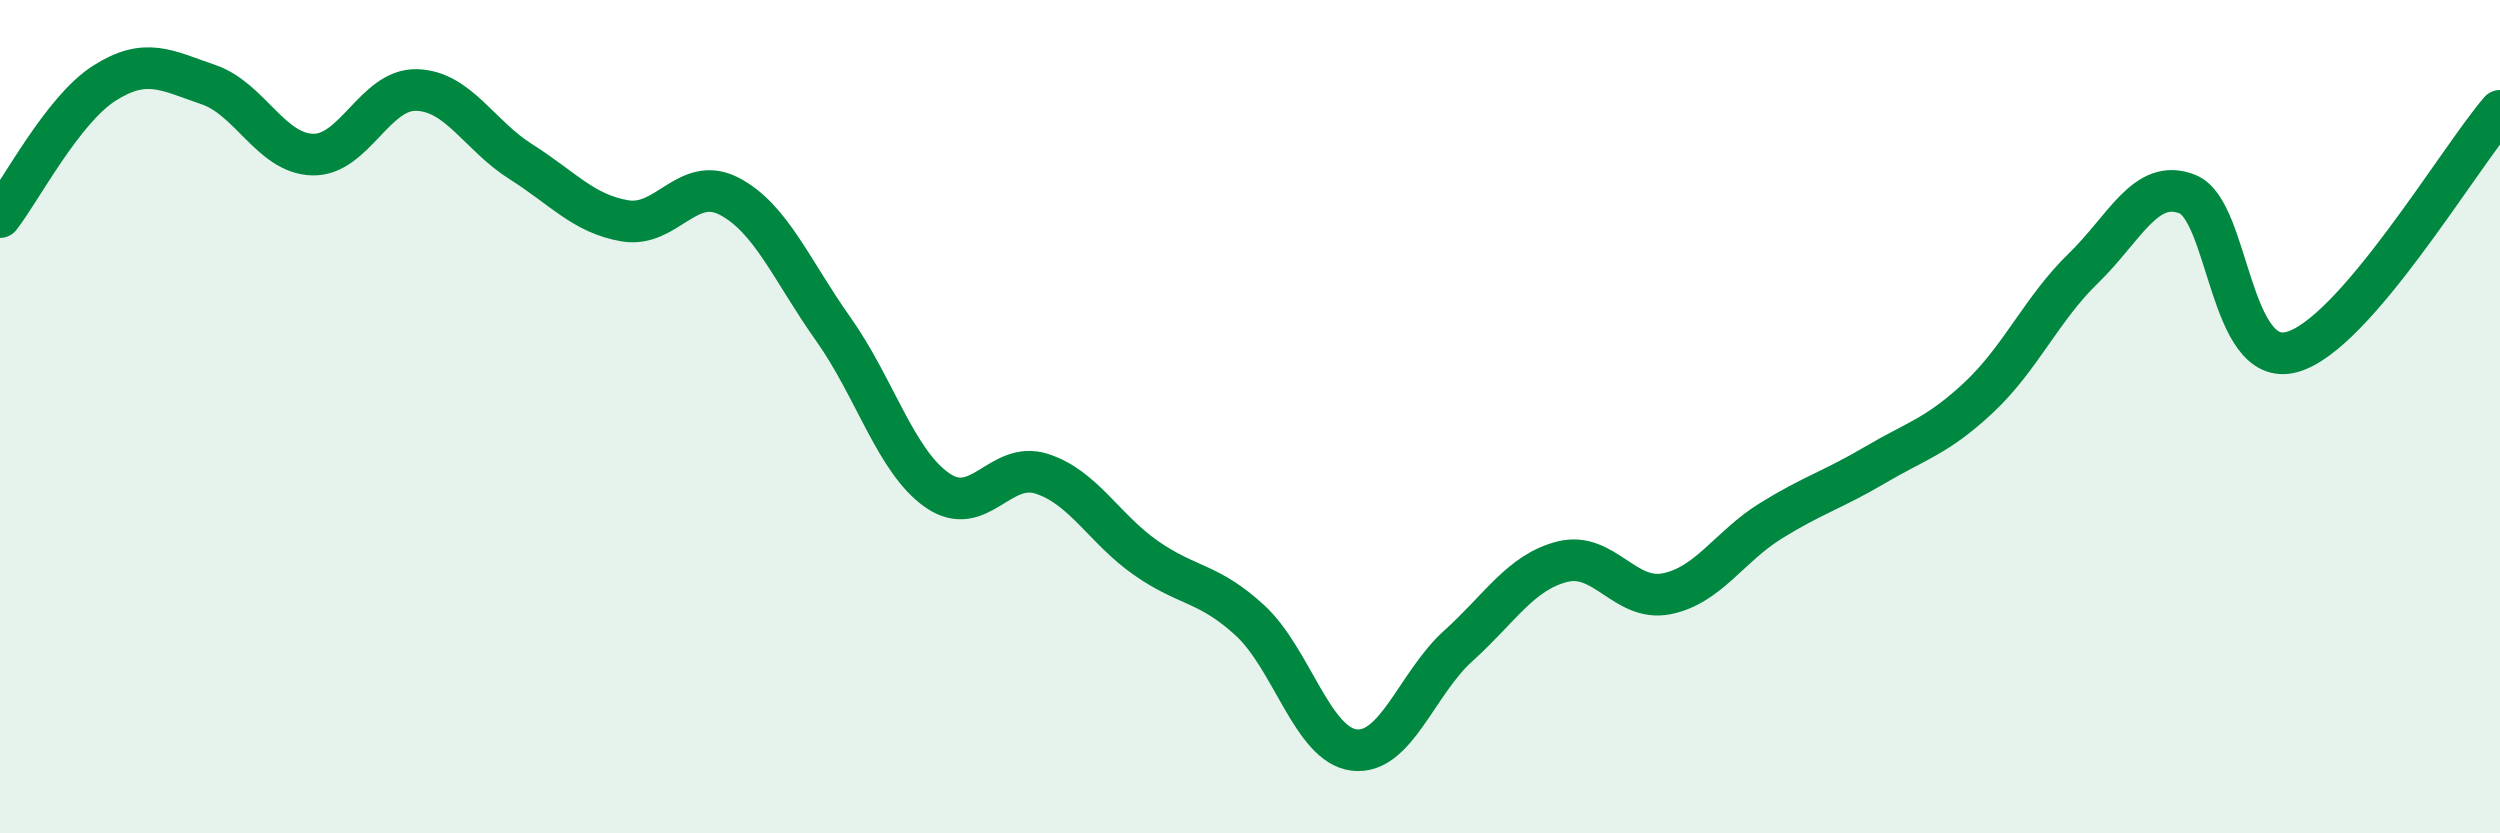 
    <svg width="60" height="20" viewBox="0 0 60 20" xmlns="http://www.w3.org/2000/svg">
      <path
        d="M 0,5.21 C 0.5,4.57 1.5,2.64 2.5,2 C 3.5,1.36 4,1.69 5,2.03 C 6,2.37 6.5,3.68 7.5,3.71 C 8.5,3.74 9,2.13 10,2.16 C 11,2.19 11.5,3.25 12.5,3.88 C 13.5,4.51 14,5.13 15,5.3 C 16,5.47 16.5,4.19 17.5,4.71 C 18.5,5.23 19,6.49 20,7.9 C 21,9.31 21.5,11.08 22.5,11.77 C 23.5,12.46 24,11.05 25,11.37 C 26,11.69 26.5,12.69 27.5,13.39 C 28.5,14.09 29,13.97 30,14.89 C 31,15.81 31.5,17.88 32.5,18 C 33.5,18.12 34,16.4 35,15.5 C 36,14.6 36.5,13.73 37.5,13.48 C 38.5,13.23 39,14.45 40,14.25 C 41,14.05 41.5,13.12 42.5,12.5 C 43.5,11.88 44,11.75 45,11.16 C 46,10.57 46.5,10.47 47.5,9.53 C 48.5,8.59 49,7.41 50,6.44 C 51,5.47 51.5,4.26 52.5,4.66 C 53.5,5.06 53.5,8.85 55,8.45 C 56.5,8.05 59,3.82 60,2.66L60 20L0 20Z"
        fill="#008740"
        opacity="0.1"
        stroke-linecap="round"
        stroke-linejoin="round"
      />
      <path
        d="M 0,5.21 C 0.5,4.57 1.5,2.64 2.5,2 C 3.5,1.36 4,1.69 5,2.03 C 6,2.37 6.5,3.68 7.5,3.71 C 8.5,3.74 9,2.13 10,2.16 C 11,2.19 11.5,3.25 12.5,3.88 C 13.5,4.51 14,5.13 15,5.3 C 16,5.47 16.5,4.19 17.5,4.71 C 18.5,5.23 19,6.49 20,7.9 C 21,9.31 21.5,11.08 22.5,11.77 C 23.5,12.46 24,11.05 25,11.37 C 26,11.69 26.5,12.69 27.5,13.39 C 28.5,14.09 29,13.97 30,14.89 C 31,15.81 31.5,17.88 32.5,18 C 33.5,18.12 34,16.4 35,15.5 C 36,14.6 36.5,13.73 37.5,13.48 C 38.5,13.23 39,14.45 40,14.25 C 41,14.05 41.5,13.12 42.5,12.5 C 43.5,11.88 44,11.75 45,11.16 C 46,10.57 46.5,10.47 47.5,9.53 C 48.5,8.59 49,7.41 50,6.44 C 51,5.47 51.5,4.26 52.5,4.66 C 53.5,5.06 53.5,8.85 55,8.45 C 56.5,8.05 59,3.82 60,2.66"
        stroke="#008740"
        stroke-width="1"
        fill="none"
        stroke-linecap="round"
        stroke-linejoin="round"
      />
    </svg>
  